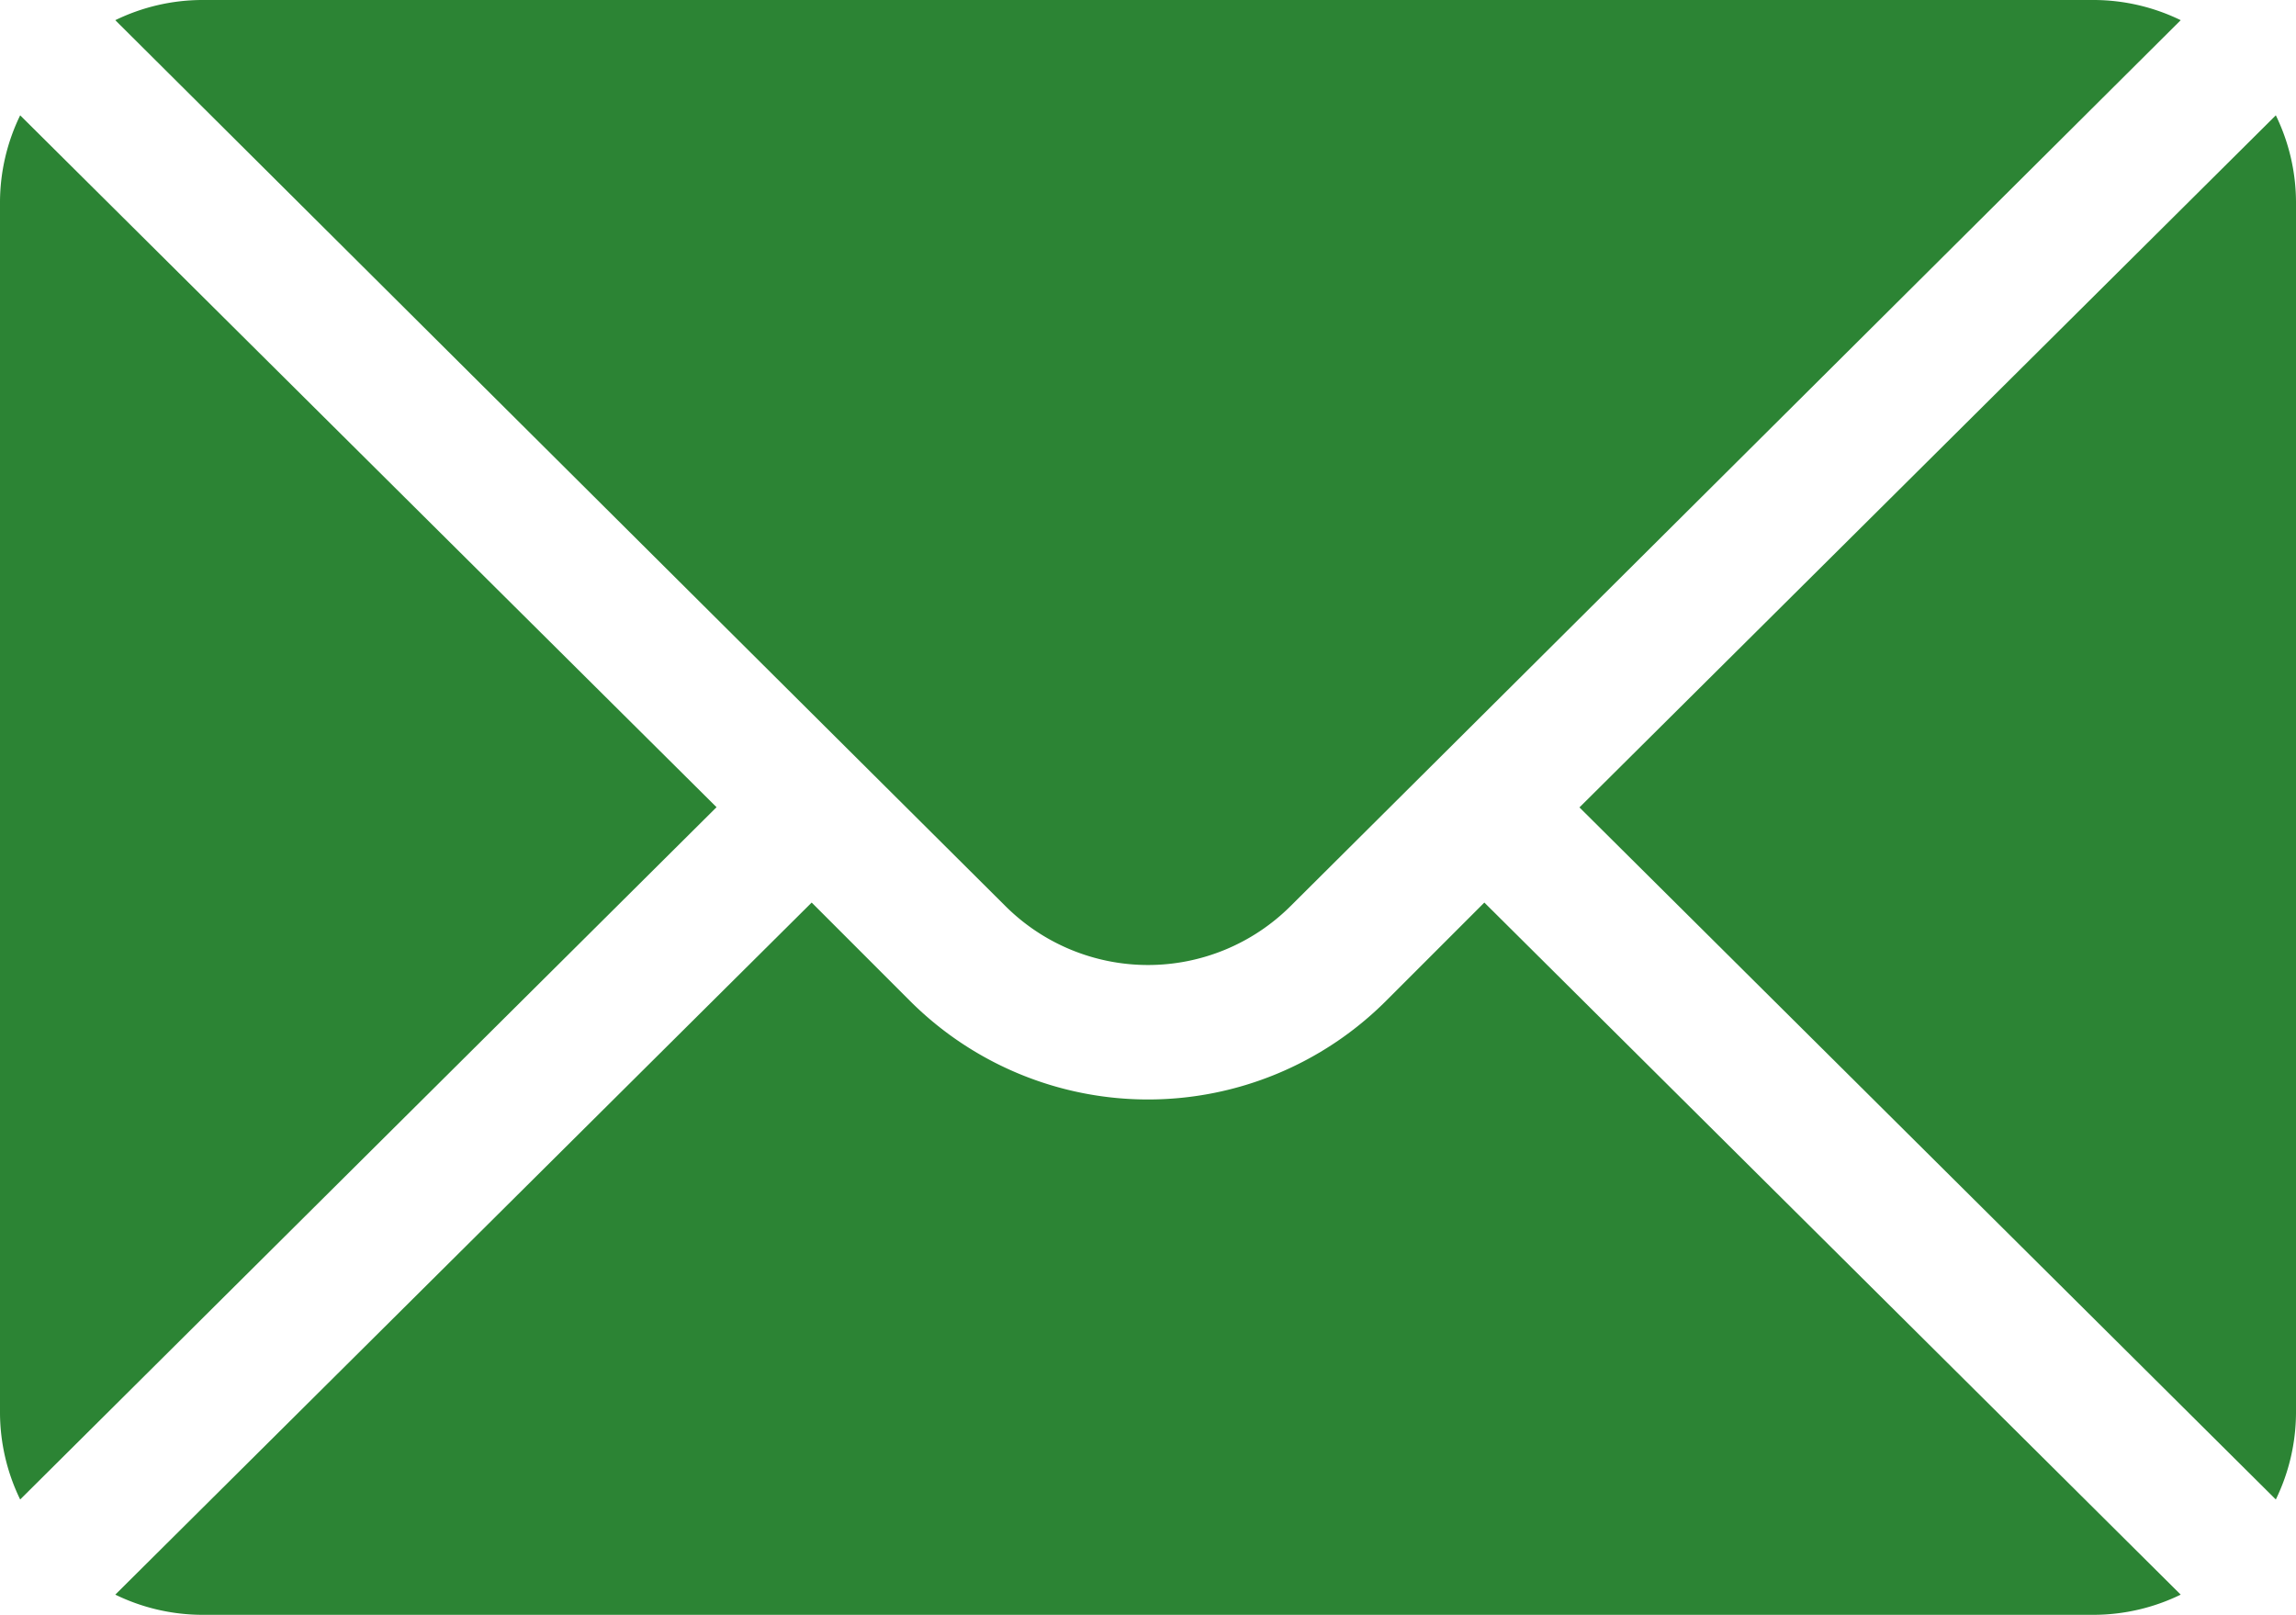 <?xml version="1.0" encoding="UTF-8"?>
<svg xmlns="http://www.w3.org/2000/svg" width="21.507" height="15.122" viewBox="0 0 21.507 15.122">
  <g id="mail_icon" data-name="mail icon" transform="translate(0 -76)">
    <g id="Group_84" data-name="Group 84" transform="translate(14.795 77.08)">
      <g id="Group_83" data-name="Group 83">
        <path id="Path_565" data-name="Path 565" d="M358.734,101.721l-6.523,6.481,6.523,6.481a1.868,1.868,0,0,0,.189-.81V102.531A1.868,1.868,0,0,0,358.734,101.721Z" transform="translate(-352.211 -101.721)" fill="#2c8434"></path>
      </g>
    </g>
    <g id="Group_86" data-name="Group 86" transform="translate(1.08 76)">
      <g id="Group_85" data-name="Group 85">
        <path id="Path_566" data-name="Path 566" d="M44.258,76H26.531a1.868,1.868,0,0,0-.81.189l8.337,8.295a1.892,1.892,0,0,0,2.673,0l8.337-8.295A1.868,1.868,0,0,0,44.258,76Z" transform="translate(-25.721 -76)" fill="#2c8434"></path>
      </g>
    </g>
    <g id="Group_88" data-name="Group 88" transform="translate(0 77.08)">
      <g id="Group_87" data-name="Group 87">
        <path id="Path_567" data-name="Path 567" d="M.189,101.721a1.868,1.868,0,0,0-.189.81v11.342a1.868,1.868,0,0,0,.189.81L6.712,108.2Z" transform="translate(0 -101.721)" fill="#2c8434"></path>
      </g>
    </g>
    <g id="Group_90" data-name="Group 90" transform="translate(1.08 84.452)">
      <g id="Group_89" data-name="Group 89">
        <path id="Path_568" data-name="Path 568" d="M38.545,277.211l-.923.923a3.154,3.154,0,0,1-4.455,0l-.923-.923-6.523,6.481a1.868,1.868,0,0,0,.81.189H44.258a1.868,1.868,0,0,0,.81-.189Z" transform="translate(-25.721 -277.211)" fill="#2c8434"></path>
      </g>
    </g>
  </g>
</svg>
